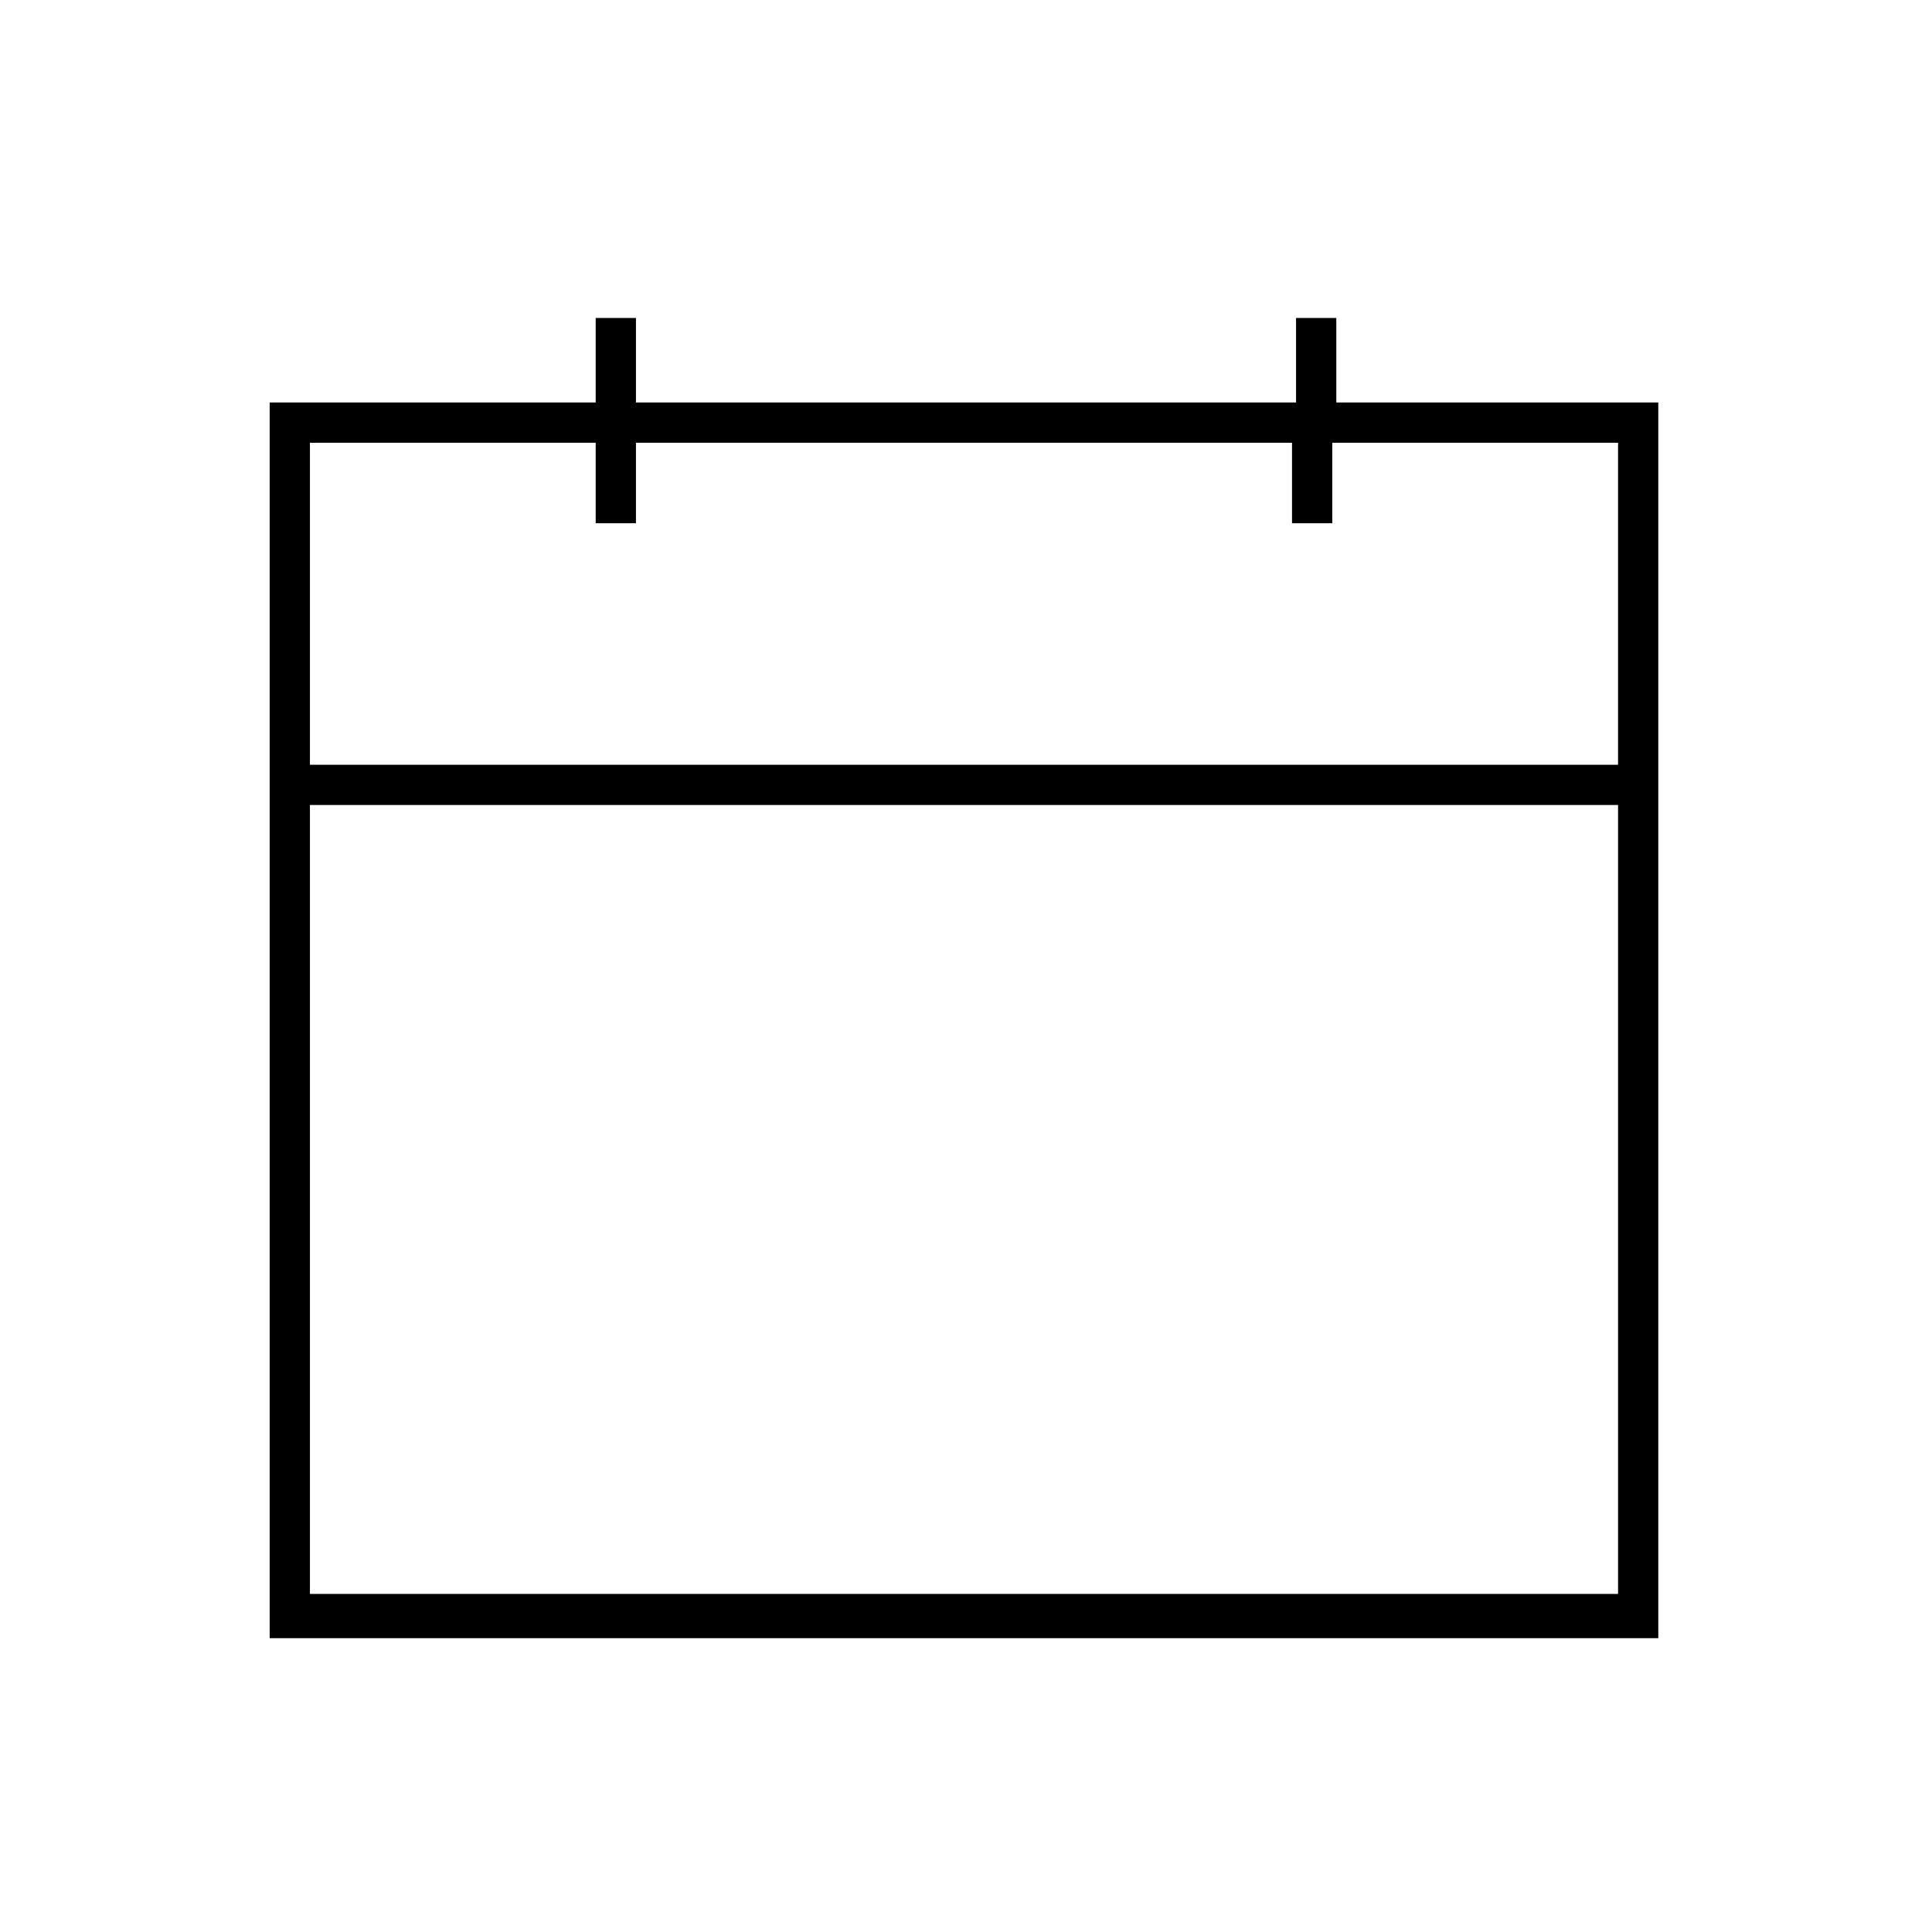 <?xml version="1.0" encoding="UTF-8"?>
<svg id="Ebene_1" xmlns="http://www.w3.org/2000/svg" version="1.1" viewBox="0 0 48 48">
  <!-- Generator: Adobe Illustrator 29.7.1, SVG Export Plug-In . SVG Version: 2.1.1 Build 8)  -->
  <path d="M33.2,10v-2.1h-1v2.1H15.8v-2.1h-1v2.1H6.7v30.7h34.5V10h-8.1ZM14.8,11v2h1v-2h16.3v2h1v-2h7.1v8H7.7v-8h7.1ZM7.7,39.6v-19.6h32.5v19.6H7.7Z"/>
</svg>